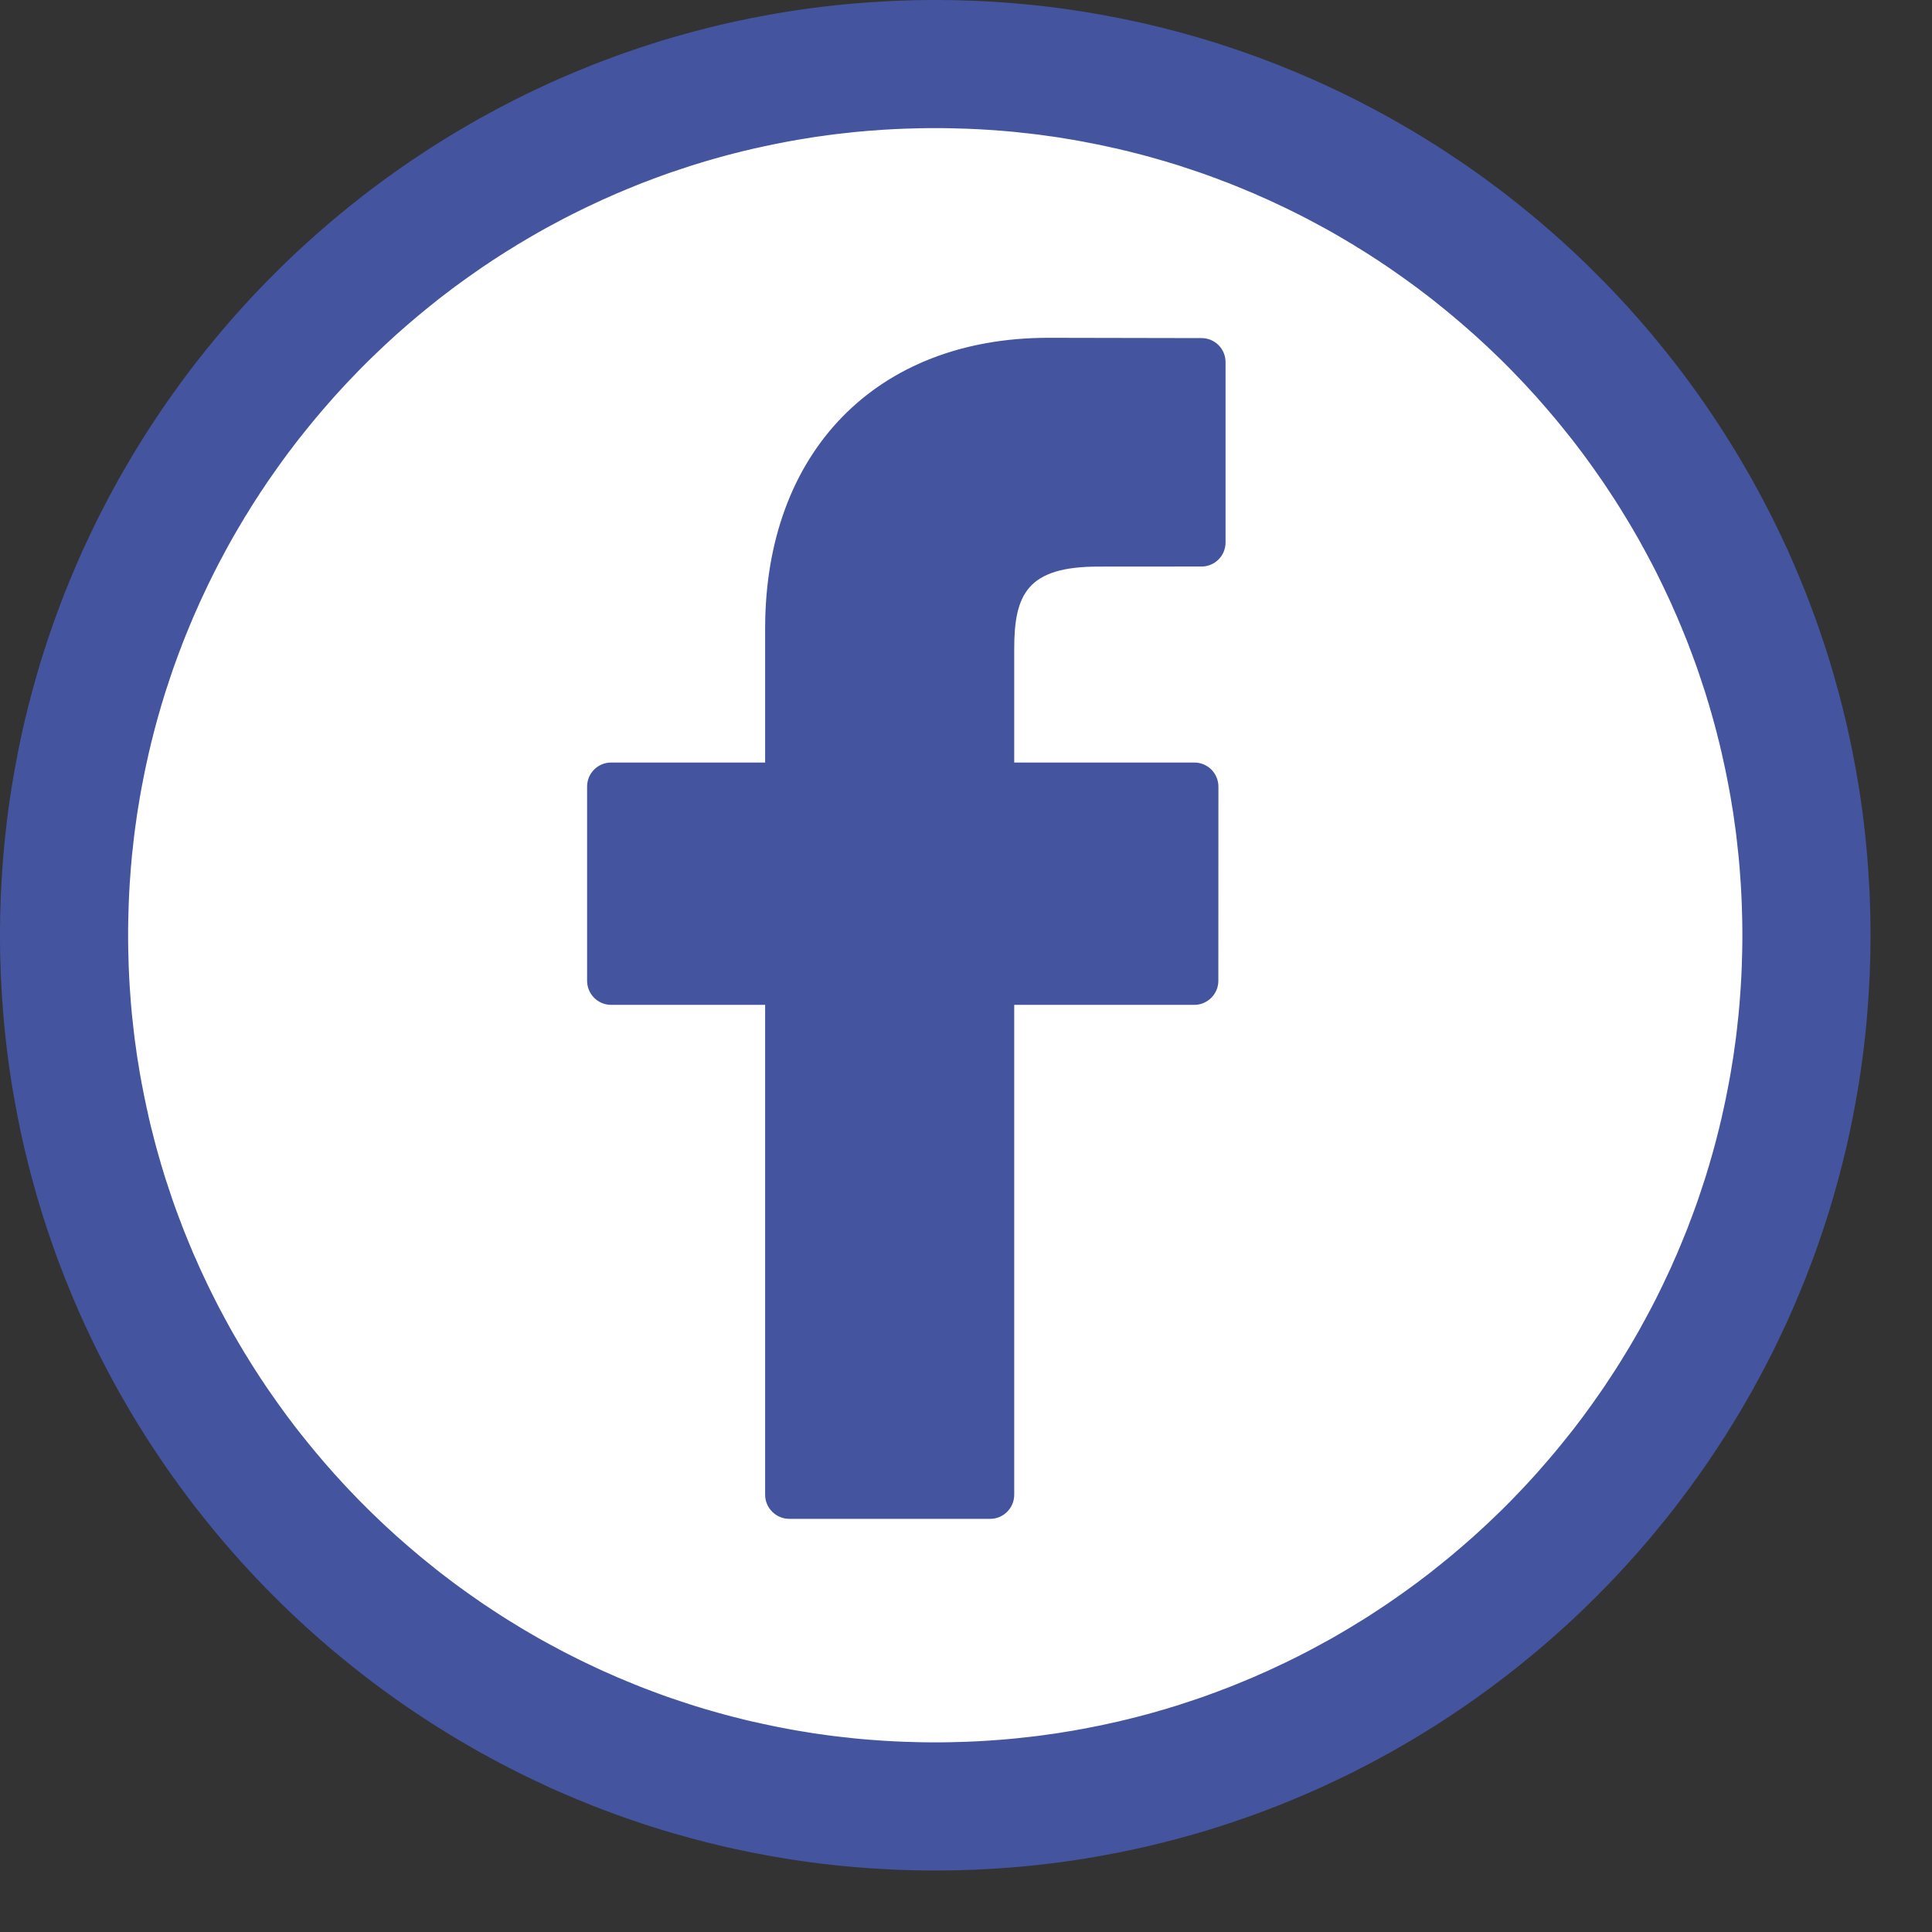 <?xml version="1.0" encoding="UTF-8" standalone="no"?><!DOCTYPE svg PUBLIC "-//W3C//DTD SVG 1.1//EN" "http://www.w3.org/Graphics/SVG/1.1/DTD/svg11.dtd"><svg width="100%" height="100%" viewBox="0 0 26 26" version="1.1" xmlns="http://www.w3.org/2000/svg" xmlns:xlink="http://www.w3.org/1999/xlink" xml:space="preserve" xmlns:serif="http://www.serif.com/" style="fill-rule:evenodd;clip-rule:evenodd;stroke-linejoin:round;stroke-miterlimit:1.414;"><rect x="0" y="0" width="26" height="26" fill="#333333" stroke="none"/><circle cx="13.156" cy="12.586" r="11.524" style="fill:#fff;"/><g><path d="M12.667,0l0.081,0.001l0.082,0.001l0.08,0.002l0.081,0.003l0.081,0.002l0.081,0.003l0.161,0.009l0.08,0.005l0.08,0.005l0.08,0.006l0.08,0.006l0.079,0.007l0.08,0.007l0.079,0.008l0.079,0.008l0.079,0.009l0.079,0.009l0.079,0.01l0.079,0.01l0.078,0.011l0.079,0.011l0.077,0.012l0.079,0.012l0.077,0.013l0.078,0.013l0.078,0.014l0.077,0.014l0.077,0.015l0.077,0.014l0.077,0.016l0.077,0.016l0.076,0.016l0.077,0.017l0.076,0.017l0.076,0.018l0.076,0.019l0.076,0.018l0.075,0.02l0.075,0.019l0.075,0.02l0.075,0.021l0.075,0.021l0.075,0.021l0.074,0.022l0.074,0.022l0.074,0.023l0.074,0.023l0.073,0.024l0.074,0.024l0.073,0.025l0.073,0.025l0.073,0.025l0.072,0.026l0.073,0.026l0.144,0.054l0.072,0.028l0.071,0.027l0.071,0.029l0.071,0.029l0.071,0.029l0.071,0.03l0.07,0.03l0.071,0.03l0.07,0.031l0.069,0.031l0.07,0.032l0.139,0.065l0.137,0.066l0.069,0.034l0.068,0.034l0.068,0.035l0.067,0.035l0.068,0.035l0.067,0.036l0.067,0.036l0.067,0.037l0.067,0.036l0.066,0.038l0.131,0.076l0.066,0.038l0.13,0.078l0.065,0.04l0.064,0.04l0.065,0.04l0.127,0.082l0.064,0.042l0.126,0.084l0.125,0.085l0.062,0.044l0.062,0.043l0.123,0.089l0.061,0.045l0.06,0.045l0.061,0.045l0.06,0.046l0.06,0.046l0.059,0.047l0.06,0.047l0.059,0.047l0.058,0.048l0.059,0.047l0.058,0.049l0.058,0.048l0.057,0.049l0.058,0.05l0.057,0.049l0.056,0.05l0.057,0.051l0.056,0.05l0.055,0.051l0.056,0.051l0.055,0.052l0.055,0.052l0.054,0.052l0.055,0.053l0.053,0.053l0.107,0.107l0.053,0.053l0.053,0.055l0.052,0.054l0.052,0.055l0.052,0.055l0.051,0.056l0.051,0.055l0.05,0.056l0.051,0.057l0.05,0.056l0.049,0.057l0.05,0.058l0.049,0.057l0.048,0.058l0.048,0.058l0.048,0.059l0.048,0.058l0.047,0.059l0.047,0.06l0.047,0.059l0.046,0.06l0.046,0.06l0.045,0.06l0.045,0.061l0.045,0.061l0.089,0.123l0.043,0.062l0.044,0.062l0.085,0.125l0.084,0.126l0.042,0.064l0.082,0.127l0.04,0.065l0.04,0.064l0.04,0.065l0.078,0.13l0.038,0.065l0.076,0.132l0.038,0.066l0.036,0.067l0.037,0.067l0.036,0.067l0.036,0.067l0.035,0.068l0.035,0.067l0.035,0.068l0.034,0.068l0.034,0.069l0.066,0.137l0.065,0.139l0.032,0.069l0.031,0.07l0.031,0.07l0.03,0.07l0.03,0.071l0.03,0.071l0.029,0.071l0.029,0.071l0.029,0.071l0.027,0.071l0.028,0.072l0.054,0.144l0.026,0.073l0.026,0.072l0.025,0.073l0.025,0.073l0.025,0.073l0.024,0.074l0.024,0.073l0.023,0.074l0.023,0.074l0.022,0.074l0.022,0.074l0.021,0.075l0.021,0.075l0.021,0.075l0.02,0.075l0.019,0.075l0.02,0.075l0.018,0.076l0.019,0.076l0.018,0.076l0.017,0.076l0.017,0.077l0.016,0.076l0.016,0.077l0.016,0.077l0.014,0.077l0.015,0.077l0.014,0.077l0.014,0.078l0.013,0.078l0.013,0.077l0.012,0.078l0.012,0.078l0.011,0.079l0.011,0.078l0.01,0.079l0.01,0.079l0.009,0.079l0.009,0.079l0.008,0.079l0.008,0.079l0.007,0.08l0.007,0.079l0.006,0.08l0.006,0.08l0.005,0.08l0.005,0.08l0.009,0.161l0.003,0.081l0.002,0.08l0.003,0.082l0.002,0.08l0.001,0.082l0.001,0.081l0,0.081l0,0.081l-0.001,0.081l-0.001,0.082l-0.002,0.08l-0.003,0.081l-0.002,0.081l-0.003,0.081l-0.005,0.08l-0.004,0.081l-0.005,0.08l-0.005,0.08l-0.006,0.08l-0.006,0.08l-0.007,0.079l-0.007,0.08l-0.008,0.079l-0.008,0.079l-0.009,0.079l-0.009,0.079l-0.01,0.079l-0.01,0.079l-0.011,0.078l-0.011,0.079l-0.012,0.077l-0.012,0.079l-0.013,0.077l-0.013,0.078l-0.014,0.078l-0.014,0.077l-0.015,0.077l-0.014,0.077l-0.016,0.077l-0.016,0.077l-0.016,0.076l-0.017,0.077l-0.017,0.076l-0.018,0.076l-0.019,0.076l-0.018,0.076l-0.02,0.075l-0.019,0.075l-0.02,0.075l-0.021,0.075l-0.021,0.075l-0.021,0.075l-0.022,0.074l-0.022,0.074l-0.023,0.074l-0.023,0.074l-0.024,0.073l-0.024,0.074l-0.025,0.073l-0.025,0.073l-0.025,0.073l-0.026,0.072l-0.026,0.073l-0.027,0.072l-0.027,0.072l-0.028,0.072l-0.027,0.071l-0.029,0.071l-0.029,0.071l-0.029,0.071l-0.03,0.071l-0.03,0.07l-0.03,0.071l-0.031,0.07l-0.031,0.069l-0.032,0.07l-0.033,0.069l-0.032,0.07l-0.033,0.068l-0.033,0.069l-0.034,0.069l-0.034,0.068l-0.035,0.068l-0.035,0.067l-0.035,0.068l-0.036,0.067l-0.036,0.067l-0.037,0.067l-0.036,0.067l-0.038,0.066l-0.038,0.066l-0.038,0.065l-0.038,0.066l-0.039,0.065l-0.039,0.065l-0.04,0.065l-0.04,0.064l-0.04,0.065l-0.041,0.064l-0.041,0.063l-0.042,0.064l-0.042,0.063l-0.042,0.063l-0.042,0.062l-0.043,0.063l-0.044,0.062l-0.043,0.062l-0.045,0.061l-0.044,0.062l-0.045,0.061l-0.045,0.06l-0.045,0.061l-0.046,0.06l-0.046,0.06l-0.047,0.059l-0.047,0.06l-0.047,0.059l-0.048,0.058l-0.048,0.059l-0.048,0.058l-0.048,0.058l-0.049,0.057l-0.05,0.058l-0.049,0.057l-0.05,0.056l-0.051,0.057l-0.05,0.056l-0.051,0.055l-0.051,0.056l-0.052,0.055l-0.052,0.055l-0.052,0.054l-0.053,0.055l-0.053,0.053l-0.053,0.054l-0.054,0.053l-0.053,0.053l-0.055,0.053l-0.054,0.052l-0.055,0.052l-0.055,0.052l-0.056,0.051l-0.055,0.051l-0.056,0.05l-0.057,0.051l-0.056,0.05l-0.057,0.049l-0.058,0.05l-0.057,0.049l-0.058,0.048l-0.058,0.048l-0.059,0.048l-0.058,0.048l-0.059,0.047l-0.06,0.047l-0.059,0.047l-0.06,0.046l-0.06,0.046l-0.061,0.045l-0.06,0.045l-0.061,0.045l-0.062,0.044l-0.061,0.045l-0.062,0.043l-0.062,0.044l-0.063,0.043l-0.062,0.042l-0.063,0.042l-0.063,0.042l-0.064,0.042l-0.063,0.041l-0.064,0.041l-0.065,0.04l-0.064,0.04l-0.065,0.04l-0.065,0.039l-0.065,0.039l-0.066,0.038l-0.065,0.038l-0.066,0.038l-0.066,0.038l-0.067,0.036l-0.067,0.037l-0.067,0.036l-0.067,0.036l-0.068,0.035l-0.067,0.035l-0.068,0.035l-0.068,0.034l-0.069,0.034l-0.069,0.033l-0.068,0.033l-0.07,0.032l-0.069,0.033l-0.07,0.032l-0.069,0.031l-0.07,0.031l-0.071,0.03l-0.07,0.03l-0.071,0.03l-0.071,0.029l-0.071,0.029l-0.071,0.029l-0.071,0.027l-0.072,0.028l-0.072,0.027l-0.072,0.027l-0.073,0.026l-0.072,0.026l-0.073,0.025l-0.073,0.025l-0.073,0.025l-0.074,0.024l-0.073,0.024l-0.074,0.023l-0.074,0.023l-0.074,0.022l-0.074,0.022l-0.075,0.021l-0.075,0.021l-0.075,0.021l-0.075,0.02l-0.075,0.019l-0.075,0.02l-0.076,0.018l-0.076,0.019l-0.076,0.018l-0.076,0.017l-0.077,0.017l-0.076,0.016l-0.077,0.016l-0.077,0.016l-0.077,0.014l-0.077,0.015l-0.077,0.014l-0.078,0.014l-0.078,0.013l-0.077,0.013l-0.079,0.012l-0.077,0.012l-0.079,0.011l-0.078,0.011l-0.079,0.01l-0.079,0.01l-0.079,0.009l-0.079,0.009l-0.079,0.008l-0.079,0.008l-0.08,0.007l-0.079,0.007l-0.08,0.006l-0.08,0.006l-0.08,0.005l-0.08,0.005l-0.081,0.004l-0.08,0.005l-0.081,0.003l-0.081,0.002l-0.081,0.003l-0.08,0.002l-0.082,0.001l-0.081,0.001l-0.081,0l-0.081,0l-0.081,-0.001l-0.082,-0.001l-0.08,-0.002l-0.082,-0.003l-0.08,-0.002l-0.081,-0.003l-0.08,-0.005l-0.081,-0.004l-0.08,-0.005l-0.08,-0.005l-0.08,-0.006l-0.08,-0.006l-0.079,-0.007l-0.08,-0.007l-0.079,-0.008l-0.079,-0.008l-0.079,-0.009l-0.079,-0.009l-0.079,-0.01l-0.079,-0.01l-0.078,-0.011l-0.079,-0.011l-0.078,-0.012l-0.078,-0.012l-0.077,-0.013l-0.078,-0.013l-0.078,-0.014l-0.077,-0.014l-0.077,-0.015l-0.077,-0.014l-0.077,-0.016l-0.077,-0.016l-0.076,-0.016l-0.077,-0.017l-0.076,-0.017l-0.076,-0.018l-0.076,-0.019l-0.076,-0.018l-0.075,-0.02l-0.075,-0.019l-0.075,-0.02l-0.075,-0.021l-0.075,-0.021l-0.075,-0.021l-0.074,-0.022l-0.074,-0.022l-0.074,-0.023l-0.074,-0.023l-0.073,-0.024l-0.074,-0.024l-0.073,-0.025l-0.073,-0.025l-0.073,-0.025l-0.072,-0.026l-0.073,-0.026l-0.072,-0.027l-0.072,-0.027l-0.072,-0.028l-0.071,-0.027l-0.071,-0.029l-0.071,-0.029l-0.071,-0.029l-0.071,-0.03l-0.071,-0.03l-0.07,-0.03l-0.07,-0.031l-0.07,-0.031l-0.069,-0.032l-0.069,-0.033l-0.07,-0.032l-0.068,-0.033l-0.069,-0.033l-0.069,-0.034l-0.068,-0.034l-0.068,-0.035l-0.067,-0.035l-0.068,-0.035l-0.067,-0.036l-0.067,-0.036l-0.067,-0.037l-0.067,-0.036l-0.066,-0.038l-0.066,-0.038l-0.066,-0.038l-0.065,-0.038l-0.065,-0.039l-0.065,-0.039l-0.065,-0.04l-0.064,-0.04l-0.065,-0.04l-0.064,-0.041l-0.063,-0.041l-0.064,-0.042l-0.063,-0.042l-0.063,-0.042l-0.062,-0.042l-0.063,-0.043l-0.062,-0.044l-0.062,-0.043l-0.061,-0.045l-0.062,-0.044l-0.061,-0.045l-0.061,-0.045l-0.06,-0.045l-0.06,-0.046l-0.06,-0.046l-0.059,-0.047l-0.06,-0.047l-0.059,-0.047l-0.058,-0.048l-0.059,-0.048l-0.058,-0.048l-0.058,-0.048l-0.057,-0.049l-0.058,-0.05l-0.057,-0.049l-0.056,-0.05l-0.057,-0.051l-0.056,-0.05l-0.055,-0.051l-0.056,-0.051l-0.055,-0.052l-0.055,-0.052l-0.054,-0.052l-0.055,-0.053l-0.053,-0.053l-0.054,-0.053l-0.053,-0.054l-0.053,-0.053l-0.053,-0.055l-0.052,-0.054l-0.052,-0.055l-0.052,-0.055l-0.051,-0.056l-0.051,-0.055l-0.05,-0.056l-0.051,-0.057l-0.05,-0.056l-0.049,-0.057l-0.05,-0.058l-0.049,-0.057l-0.048,-0.058l-0.049,-0.058l-0.047,-0.059l-0.048,-0.058l-0.047,-0.059l-0.047,-0.06l-0.047,-0.059l-0.046,-0.06l-0.046,-0.06l-0.045,-0.061l-0.045,-0.06l-0.045,-0.061l-0.044,-0.062l-0.045,-0.061l-0.043,-0.062l-0.044,-0.062l-0.043,-0.063l-0.042,-0.062l-0.042,-0.063l-0.042,-0.063l-0.042,-0.064l-0.041,-0.063l-0.041,-0.064l-0.04,-0.065l-0.04,-0.064l-0.04,-0.065l-0.039,-0.065l-0.039,-0.065l-0.038,-0.066l-0.038,-0.065l-0.038,-0.066l-0.038,-0.066l-0.036,-0.067l-0.037,-0.067l-0.036,-0.067l-0.036,-0.067l-0.035,-0.068l-0.035,-0.067l-0.035,-0.068l-0.034,-0.068l-0.034,-0.069l-0.033,-0.069l-0.033,-0.068l-0.032,-0.07l-0.033,-0.069l-0.032,-0.07l-0.031,-0.069l-0.031,-0.07l-0.03,-0.071l-0.03,-0.07l-0.03,-0.071l-0.029,-0.071l-0.029,-0.071l-0.029,-0.071l-0.027,-0.071l-0.028,-0.072l-0.027,-0.072l-0.027,-0.072l-0.026,-0.073l-0.026,-0.072l-0.025,-0.073l-0.025,-0.073l-0.025,-0.073l-0.024,-0.074l-0.024,-0.073l-0.023,-0.074l-0.023,-0.074l-0.022,-0.074l-0.022,-0.074l-0.021,-0.075l-0.021,-0.075l-0.021,-0.075l-0.02,-0.075l-0.019,-0.075l-0.02,-0.075l-0.018,-0.076l-0.019,-0.076l-0.018,-0.076l-0.017,-0.076l-0.017,-0.077l-0.016,-0.076l-0.016,-0.077l-0.016,-0.077l-0.014,-0.077l-0.015,-0.077l-0.014,-0.077l-0.014,-0.078l-0.013,-0.078l-0.013,-0.077l-0.012,-0.079l-0.012,-0.077l-0.011,-0.079l-0.011,-0.078l-0.01,-0.079l-0.01,-0.079l-0.009,-0.079l-0.009,-0.079l-0.008,-0.079l-0.008,-0.079l-0.007,-0.08l-0.007,-0.079l-0.006,-0.08l-0.006,-0.08l-0.005,-0.08l-0.005,-0.08l-0.004,-0.081l-0.005,-0.08l-0.003,-0.081l-0.002,-0.081l-0.003,-0.081l-0.002,-0.08l-0.001,-0.082l-0.001,-0.081l0,-0.081l0,-0.081l0.001,-0.081l0.001,-0.082l0.002,-0.08l0.003,-0.082l0.002,-0.08l0.003,-0.081l0.005,-0.08l0.004,-0.081l0.005,-0.08l0.005,-0.08l0.006,-0.08l0.006,-0.08l0.007,-0.079l0.007,-0.08l0.008,-0.079l0.008,-0.079l0.009,-0.079l0.009,-0.079l0.01,-0.079l0.01,-0.079l0.011,-0.078l0.011,-0.079l0.012,-0.078l0.012,-0.078l0.013,-0.077l0.013,-0.078l0.014,-0.078l0.014,-0.077l0.015,-0.077l0.014,-0.077l0.016,-0.077l0.016,-0.077l0.016,-0.076l0.017,-0.077l0.017,-0.076l0.018,-0.076l0.019,-0.076l0.018,-0.076l0.02,-0.075l0.019,-0.075l0.02,-0.075l0.021,-0.075l0.021,-0.075l0.021,-0.075l0.022,-0.074l0.022,-0.074l0.023,-0.074l0.023,-0.074l0.024,-0.073l0.024,-0.074l0.025,-0.073l0.025,-0.073l0.025,-0.073l0.026,-0.072l0.026,-0.073l0.027,-0.072l0.027,-0.072l0.028,-0.072l0.027,-0.071l0.029,-0.071l0.029,-0.071l0.029,-0.071l0.03,-0.071l0.03,-0.071l0.03,-0.07l0.031,-0.07l0.031,-0.07l0.032,-0.069l0.033,-0.069l0.032,-0.07l0.033,-0.068l0.033,-0.069l0.034,-0.069l0.034,-0.068l0.035,-0.068l0.035,-0.067l0.035,-0.068l0.036,-0.067l0.036,-0.067l0.037,-0.067l0.036,-0.067l0.038,-0.066l0.038,-0.066l0.038,-0.066l0.038,-0.065l0.039,-0.065l0.039,-0.065l0.04,-0.065l0.04,-0.064l0.04,-0.065l0.041,-0.064l0.041,-0.063l0.042,-0.064l0.042,-0.063l0.042,-0.063l0.042,-0.062l0.043,-0.063l0.044,-0.062l0.043,-0.062l0.045,-0.061l0.044,-0.062l0.045,-0.061l0.045,-0.061l0.045,-0.06l0.046,-0.06l0.046,-0.06l0.047,-0.059l0.047,-0.06l0.047,-0.059l0.048,-0.058l0.047,-0.059l0.049,-0.058l0.048,-0.058l0.049,-0.057l0.05,-0.058l0.049,-0.057l0.05,-0.056l0.051,-0.057l0.05,-0.056l0.051,-0.055l0.051,-0.056l0.052,-0.055l0.052,-0.055l0.052,-0.054l0.053,-0.055l0.053,-0.053l0.053,-0.054l0.054,-0.053l0.053,-0.053l0.055,-0.053l0.054,-0.052l0.055,-0.052l0.055,-0.052l0.056,-0.051l0.055,-0.051l0.056,-0.05l0.057,-0.051l0.056,-0.05l0.057,-0.049l0.058,-0.05l0.057,-0.049l0.058,-0.048l0.058,-0.049l0.059,-0.047l0.058,-0.048l0.059,-0.047l0.06,-0.047l0.059,-0.047l0.06,-0.046l0.06,-0.046l0.06,-0.045l0.061,-0.045l0.061,-0.045l0.062,-0.044l0.061,-0.045l0.062,-0.043l0.062,-0.044l0.063,-0.043l0.062,-0.042l0.063,-0.042l0.063,-0.042l0.064,-0.042l0.063,-0.041l0.064,-0.041l0.065,-0.04l0.064,-0.04l0.065,-0.04l0.065,-0.039l0.065,-0.039l0.065,-0.038l0.066,-0.038l0.066,-0.038l0.066,-0.038l0.067,-0.036l0.067,-0.037l0.067,-0.036l0.067,-0.036l0.068,-0.035l0.067,-0.035l0.068,-0.035l0.068,-0.034l0.069,-0.034l0.069,-0.033l0.068,-0.033l0.07,-0.032l0.069,-0.033l0.069,-0.032l0.07,-0.031l0.07,-0.031l0.07,-0.03l0.071,-0.03l0.071,-0.03l0.071,-0.029l0.071,-0.029l0.071,-0.029l0.071,-0.027l0.072,-0.028l0.072,-0.027l0.072,-0.027l0.073,-0.026l0.072,-0.026l0.073,-0.025l0.073,-0.025l0.073,-0.025l0.074,-0.024l0.073,-0.024l0.074,-0.023l0.074,-0.023l0.074,-0.022l0.074,-0.022l0.075,-0.021l0.075,-0.021l0.075,-0.021l0.075,-0.02l0.075,-0.019l0.075,-0.02l0.076,-0.018l0.076,-0.019l0.076,-0.018l0.076,-0.017l0.077,-0.017l0.076,-0.016l0.077,-0.016l0.077,-0.016l0.077,-0.014l0.077,-0.015l0.077,-0.014l0.078,-0.014l0.078,-0.013l0.077,-0.013l0.078,-0.012l0.078,-0.012l0.079,-0.011l0.078,-0.011l0.079,-0.01l0.079,-0.01l0.079,-0.009l0.079,-0.009l0.079,-0.008l0.079,-0.008l0.08,-0.007l0.079,-0.007l0.08,-0.006l0.08,-0.006l0.08,-0.005l0.08,-0.005l0.081,-0.004l0.08,-0.005l0.081,-0.003l0.08,-0.002l0.082,-0.003l0.08,-0.002l0.082,-0.001l0.081,-0.001l0.081,0l0.081,0Zm-0.151,1.724l-0.071,0.001l-0.07,0.001l-0.07,0.002l-0.07,0.002l-0.07,0.002l-0.069,0.003l-0.07,0.003l-0.069,0.004l-0.07,0.004l-0.069,0.005l-0.069,0.005l-0.069,0.005l-0.068,0.006l-0.069,0.006l-0.069,0.007l-0.068,0.008l-0.068,0.007l-0.069,0.008l-0.067,0.008l-0.068,0.009l-0.068,0.01l-0.068,0.009l-0.067,0.01l-0.067,0.011l-0.067,0.011l-0.068,0.011l-0.066,0.012l-0.067,0.012l-0.067,0.013l-0.066,0.013l-0.066,0.013l-0.066,0.014l-0.066,0.014l-0.066,0.015l-0.066,0.014l-0.065,0.016l-0.066,0.015l-0.065,0.017l-0.065,0.016l-0.065,0.017l-0.064,0.017l-0.065,0.018l-0.064,0.018l-0.065,0.019l-0.064,0.018l-0.064,0.02l-0.064,0.019l-0.063,0.02l-0.063,0.021l-0.064,0.021l-0.063,0.021l-0.063,0.021l-0.063,0.022l-0.062,0.022l-0.062,0.023l-0.063,0.023l-0.062,0.024l-0.062,0.023l-0.061,0.024l-0.062,0.025l-0.061,0.025l-0.061,0.025l-0.061,0.026l-0.061,0.025l-0.06,0.027l-0.061,0.027l-0.06,0.026l-0.06,0.028l-0.06,0.028l-0.059,0.028l-0.06,0.028l-0.059,0.029l-0.059,0.029l-0.059,0.029l-0.058,0.03l-0.059,0.03l-0.058,0.031l-0.058,0.031l-0.058,0.031l-0.057,0.031l-0.058,0.032l-0.057,0.032l-0.057,0.033l-0.057,0.033l-0.056,0.033l-0.057,0.034l-0.056,0.033l-0.055,0.035l-0.056,0.034l-0.056,0.035l-0.055,0.035l-0.055,0.036l-0.055,0.035l-0.054,0.037l-0.055,0.036l-0.054,0.037l-0.053,0.037l-0.054,0.038l-0.053,0.037l-0.053,0.038l-0.054,0.039l-0.052,0.038l-0.053,0.039l-0.052,0.04l-0.052,0.039l-0.052,0.04l-0.051,0.04l-0.051,0.041l-0.051,0.041l-0.051,0.041l-0.05,0.041l-0.051,0.042l-0.049,0.042l-0.05,0.042l-0.05,0.043l-0.049,0.043l-0.049,0.043l-0.049,0.043l-0.048,0.044l-0.048,0.044l-0.048,0.044l-0.048,0.045l-0.047,0.045l-0.047,0.045l-0.047,0.045l-0.047,0.046l-0.046,0.046l-0.046,0.046l-0.046,0.047l-0.045,0.047l-0.045,0.047l-0.045,0.047l-0.045,0.048l-0.044,0.048l-0.044,0.048l-0.044,0.048l-0.043,0.049l-0.043,0.049l-0.043,0.049l-0.043,0.05l-0.042,0.05l-0.042,0.049l-0.042,0.051l-0.041,0.05l-0.041,0.051l-0.041,0.051l-0.041,0.051l-0.04,0.051l-0.04,0.052l-0.039,0.052l-0.04,0.052l-0.039,0.053l-0.038,0.052l-0.039,0.054l-0.038,0.053l-0.037,0.053l-0.038,0.054l-0.037,0.053l-0.037,0.054l-0.036,0.055l-0.037,0.054l-0.035,0.055l-0.036,0.055l-0.035,0.055l-0.035,0.056l-0.034,0.056l-0.035,0.055l-0.033,0.056l-0.034,0.057l-0.033,0.056l-0.033,0.057l-0.033,0.057l-0.032,0.057l-0.032,0.058l-0.031,0.057l-0.031,0.058l-0.031,0.058l-0.031,0.058l-0.03,0.059l-0.03,0.058l-0.029,0.059l-0.029,0.059l-0.029,0.059l-0.028,0.06l-0.028,0.059l-0.028,0.06l-0.028,0.06l-0.026,0.06l-0.027,0.061l-0.027,0.06l-0.025,0.061l-0.026,0.061l-0.025,0.061l-0.025,0.061l-0.025,0.062l-0.024,0.061l-0.023,0.062l-0.024,0.062l-0.023,0.063l-0.023,0.062l-0.022,0.062l-0.022,0.063l-0.021,0.063l-0.021,0.063l-0.021,0.064l-0.021,0.063l-0.02,0.063l-0.019,0.064l-0.02,0.064l-0.018,0.064l-0.019,0.065l-0.018,0.064l-0.018,0.065l-0.017,0.064l-0.017,0.065l-0.016,0.065l-0.017,0.065l-0.015,0.066l-0.016,0.065l-0.014,0.066l-0.015,0.066l-0.014,0.066l-0.014,0.066l-0.013,0.066l-0.013,0.066l-0.013,0.067l-0.012,0.067l-0.012,0.066l-0.011,0.068l-0.011,0.067l-0.011,0.067l-0.01,0.067l-0.009,0.068l-0.01,0.068l-0.009,0.068l-0.008,0.067l-0.008,0.069l-0.007,0.068l-0.008,0.068l-0.007,0.069l-0.006,0.069l-0.006,0.068l-0.005,0.069l-0.005,0.069l-0.005,0.069l-0.004,0.07l-0.004,0.069l-0.003,0.07l-0.003,0.069l-0.002,0.07l-0.002,0.07l-0.002,0.07l-0.001,0.07l-0.001,0.071l0,0.07l0,0.07l0.001,0.071l0.001,0.07l0.002,0.07l0.002,0.07l0.002,0.07l0.006,0.139l0.004,0.069l0.004,0.07l0.005,0.069l0.005,0.069l0.005,0.069l0.006,0.068l0.006,0.069l0.007,0.069l0.008,0.068l0.007,0.068l0.008,0.069l0.008,0.067l0.009,0.068l0.01,0.068l0.009,0.068l0.01,0.067l0.011,0.067l0.011,0.067l0.011,0.068l0.012,0.066l0.012,0.067l0.013,0.066l0.013,0.067l0.013,0.066l0.014,0.066l0.014,0.066l0.015,0.066l0.014,0.066l0.031,0.131l0.017,0.065l0.016,0.065l0.017,0.065l0.017,0.064l0.018,0.065l0.018,0.064l0.019,0.065l0.018,0.064l0.02,0.064l0.019,0.064l0.02,0.063l0.021,0.063l0.021,0.064l0.021,0.063l0.021,0.063l0.022,0.063l0.022,0.062l0.023,0.062l0.023,0.063l0.024,0.061l0.023,0.063l0.024,0.061l0.025,0.062l0.025,0.061l0.025,0.061l0.026,0.061l0.025,0.061l0.027,0.06l0.027,0.061l0.026,0.06l0.028,0.06l0.028,0.06l0.028,0.059l0.028,0.06l0.029,0.059l0.029,0.059l0.059,0.117l0.03,0.059l0.031,0.058l0.031,0.058l0.031,0.058l0.063,0.115l0.032,0.057l0.033,0.057l0.033,0.057l0.033,0.056l0.034,0.057l0.033,0.056l0.035,0.055l0.034,0.056l0.035,0.056l0.035,0.055l0.036,0.055l0.035,0.055l0.037,0.054l0.036,0.055l0.037,0.054l0.037,0.053l0.075,0.107l0.038,0.053l0.039,0.054l0.038,0.052l0.039,0.053l0.04,0.052l0.039,0.052l0.04,0.052l0.04,0.051l0.041,0.051l0.041,0.051l0.041,0.051l0.041,0.05l0.042,0.051l0.042,0.049l0.042,0.05l0.043,0.05l0.043,0.049l0.043,0.049l0.043,0.049l0.088,0.096l0.044,0.048l0.045,0.048l0.045,0.047l0.045,0.047l0.045,0.047l0.046,0.047l0.046,0.046l0.046,0.046l0.047,0.046l0.047,0.045l0.047,0.045l0.047,0.045l0.048,0.045l0.048,0.044l0.096,0.088l0.049,0.043l0.049,0.043l0.049,0.043l0.05,0.043l0.05,0.042l0.049,0.042l0.051,0.042l0.05,0.041l0.051,0.041l0.051,0.041l0.051,0.041l0.051,0.04l0.052,0.04l0.052,0.039l0.052,0.04l0.053,0.039l0.052,0.038l0.054,0.039l0.053,0.038l0.107,0.075l0.053,0.037l0.054,0.037l0.055,0.036l0.054,0.036l0.055,0.036l0.055,0.036l0.055,0.035l0.056,0.035l0.056,0.034l0.055,0.034l0.056,0.034l0.057,0.034l0.056,0.033l0.057,0.033l0.057,0.033l0.057,0.032l0.115,0.063l0.058,0.031l0.058,0.031l0.058,0.031l0.059,0.03l0.117,0.059l0.059,0.029l0.059,0.029l0.06,0.028l0.059,0.028l0.06,0.028l0.06,0.028l0.06,0.026l0.061,0.027l0.06,0.027l0.061,0.025l0.061,0.026l0.061,0.025l0.061,0.025l0.062,0.025l0.061,0.024l0.062,0.023l0.062,0.024l0.063,0.023l0.062,0.023l0.062,0.022l0.063,0.022l0.063,0.021l0.063,0.021l0.064,0.021l0.063,0.021l0.063,0.02l0.064,0.019l0.064,0.02l0.064,0.018l0.065,0.019l0.064,0.018l0.065,0.018l0.064,0.017l0.065,0.017l0.065,0.016l0.065,0.017l0.131,0.031l0.066,0.014l0.066,0.015l0.066,0.014l0.066,0.014l0.066,0.013l0.066,0.013l0.067,0.013l0.067,0.012l0.066,0.012l0.135,0.022l0.067,0.011l0.067,0.01l0.068,0.009l0.068,0.01l0.068,0.009l0.067,0.008l0.069,0.008l0.068,0.007l0.068,0.008l0.069,0.007l0.069,0.006l0.068,0.006l0.069,0.005l0.069,0.005l0.069,0.005l0.07,0.004l0.069,0.004l0.139,0.006l0.07,0.002l0.07,0.002l0.07,0.002l0.07,0.001l0.071,0.001l0.07,0l0.07,0l0.071,-0.001l0.07,-0.001l0.07,-0.002l0.07,-0.002l0.07,-0.002l0.069,-0.003l0.07,-0.003l0.069,-0.004l0.07,-0.004l0.069,-0.005l0.069,-0.005l0.069,-0.005l0.068,-0.006l0.069,-0.006l0.069,-0.007l0.068,-0.008l0.068,-0.007l0.069,-0.008l0.067,-0.008l0.068,-0.009l0.068,-0.01l0.068,-0.009l0.067,-0.01l0.067,-0.011l0.067,-0.011l0.068,-0.011l0.066,-0.012l0.067,-0.012l0.066,-0.013l0.067,-0.013l0.066,-0.013l0.066,-0.014l0.066,-0.014l0.066,-0.015l0.066,-0.014l0.065,-0.016l0.066,-0.015l0.065,-0.017l0.065,-0.016l0.065,-0.017l0.064,-0.017l0.065,-0.018l0.064,-0.018l0.065,-0.019l0.064,-0.018l0.064,-0.02l0.064,-0.019l0.063,-0.02l0.063,-0.021l0.064,-0.021l0.063,-0.021l0.063,-0.021l0.063,-0.022l0.062,-0.022l0.062,-0.023l0.063,-0.023l0.061,-0.024l0.063,-0.023l0.061,-0.024l0.062,-0.025l0.061,-0.025l0.061,-0.025l0.061,-0.026l0.061,-0.025l0.06,-0.027l0.061,-0.027l0.06,-0.026l0.06,-0.028l0.06,-0.028l0.059,-0.028l0.06,-0.028l0.059,-0.029l0.059,-0.029l0.059,-0.029l0.058,-0.03l0.059,-0.03l0.058,-0.031l0.058,-0.031l0.058,-0.031l0.057,-0.032l0.058,-0.031l0.057,-0.032l0.057,-0.033l0.057,-0.033l0.056,-0.033l0.057,-0.034l0.056,-0.034l0.055,-0.034l0.056,-0.034l0.056,-0.035l0.055,-0.035l0.055,-0.036l0.055,-0.036l0.054,-0.036l0.055,-0.036l0.054,-0.037l0.053,-0.037l0.054,-0.038l0.053,-0.037l0.053,-0.038l0.054,-0.039l0.052,-0.038l0.053,-0.039l0.052,-0.04l0.052,-0.039l0.052,-0.04l0.051,-0.04l0.051,-0.041l0.051,-0.041l0.051,-0.041l0.05,-0.041l0.051,-0.042l0.049,-0.042l0.05,-0.042l0.05,-0.043l0.049,-0.043l0.049,-0.043l0.049,-0.043l0.048,-0.044l0.048,-0.044l0.048,-0.044l0.048,-0.045l0.047,-0.045l0.047,-0.045l0.047,-0.045l0.047,-0.046l0.046,-0.046l0.046,-0.046l0.046,-0.047l0.045,-0.047l0.045,-0.047l0.045,-0.047l0.045,-0.048l0.044,-0.048l0.044,-0.048l0.044,-0.048l0.043,-0.049l0.043,-0.049l0.043,-0.049l0.043,-0.05l0.042,-0.05l0.042,-0.049l0.042,-0.051l0.041,-0.05l0.041,-0.051l0.041,-0.051l0.041,-0.051l0.04,-0.051l0.04,-0.052l0.039,-0.052l0.04,-0.052l0.039,-0.053l0.038,-0.052l0.039,-0.054l0.038,-0.053l0.037,-0.053l0.038,-0.054l0.037,-0.053l0.037,-0.054l0.036,-0.055l0.036,-0.054l0.036,-0.055l0.036,-0.055l0.035,-0.055l0.035,-0.056l0.034,-0.056l0.034,-0.055l0.034,-0.056l0.034,-0.057l0.033,-0.056l0.033,-0.057l0.033,-0.057l0.032,-0.057l0.031,-0.058l0.032,-0.057l0.031,-0.058l0.031,-0.058l0.031,-0.058l0.03,-0.059l0.03,-0.058l0.029,-0.059l0.029,-0.059l0.029,-0.059l0.028,-0.06l0.028,-0.059l0.028,-0.06l0.028,-0.06l0.026,-0.06l0.027,-0.061l0.027,-0.06l0.025,-0.061l0.026,-0.061l0.025,-0.061l0.025,-0.061l0.025,-0.062l0.024,-0.061l0.023,-0.063l0.024,-0.061l0.023,-0.063l0.023,-0.062l0.022,-0.062l0.022,-0.063l0.021,-0.063l0.021,-0.063l0.021,-0.064l0.021,-0.063l0.02,-0.063l0.019,-0.064l0.02,-0.064l0.018,-0.064l0.019,-0.065l0.018,-0.064l0.018,-0.065l0.017,-0.064l0.017,-0.065l0.016,-0.065l0.017,-0.065l0.015,-0.066l0.016,-0.065l0.014,-0.066l0.015,-0.066l0.014,-0.066l0.014,-0.066l0.013,-0.066l0.013,-0.067l0.013,-0.066l0.012,-0.067l0.012,-0.066l0.011,-0.068l0.011,-0.067l0.011,-0.067l0.01,-0.067l0.009,-0.068l0.01,-0.068l0.009,-0.068l0.008,-0.067l0.008,-0.069l0.007,-0.068l0.008,-0.068l0.007,-0.069l0.006,-0.069l0.006,-0.068l0.005,-0.069l0.005,-0.069l0.005,-0.069l0.004,-0.07l0.004,-0.069l0.003,-0.07l0.003,-0.069l0.002,-0.07l0.002,-0.07l0.002,-0.07l0.001,-0.07l0.001,-0.071l0,-0.07l0,-0.07l-0.001,-0.071l-0.001,-0.07l-0.002,-0.07l-0.002,-0.07l-0.002,-0.07l-0.003,-0.069l-0.003,-0.07l-0.004,-0.069l-0.004,-0.07l-0.005,-0.069l-0.005,-0.069l-0.005,-0.069l-0.006,-0.068l-0.006,-0.069l-0.007,-0.069l-0.008,-0.068l-0.007,-0.068l-0.008,-0.069l-0.008,-0.067l-0.009,-0.068l-0.01,-0.068l-0.009,-0.068l-0.01,-0.067l-0.011,-0.067l-0.011,-0.067l-0.011,-0.068l-0.012,-0.066l-0.012,-0.067l-0.013,-0.067l-0.013,-0.066l-0.013,-0.066l-0.014,-0.066l-0.014,-0.066l-0.015,-0.066l-0.014,-0.066l-0.016,-0.065l-0.015,-0.066l-0.017,-0.065l-0.016,-0.065l-0.017,-0.065l-0.017,-0.064l-0.018,-0.065l-0.018,-0.064l-0.019,-0.065l-0.018,-0.064l-0.02,-0.064l-0.019,-0.064l-0.02,-0.063l-0.021,-0.063l-0.021,-0.064l-0.021,-0.063l-0.021,-0.063l-0.022,-0.063l-0.022,-0.062l-0.023,-0.062l-0.023,-0.063l-0.024,-0.062l-0.023,-0.062l-0.024,-0.061l-0.025,-0.062l-0.025,-0.061l-0.025,-0.061l-0.026,-0.061l-0.025,-0.061l-0.027,-0.06l-0.027,-0.061l-0.026,-0.06l-0.028,-0.06l-0.028,-0.06l-0.028,-0.059l-0.028,-0.06l-0.029,-0.059l-0.029,-0.059l-0.029,-0.059l-0.03,-0.058l-0.03,-0.059l-0.031,-0.058l-0.031,-0.058l-0.031,-0.058l-0.032,-0.057l-0.031,-0.058l-0.032,-0.057l-0.033,-0.057l-0.033,-0.057l-0.033,-0.056l-0.034,-0.057l-0.034,-0.056l-0.034,-0.055l-0.034,-0.056l-0.035,-0.056l-0.035,-0.055l-0.036,-0.055l-0.036,-0.055l-0.036,-0.054l-0.036,-0.055l-0.037,-0.054l-0.037,-0.053l-0.038,-0.054l-0.037,-0.053l-0.038,-0.053l-0.039,-0.054l-0.038,-0.052l-0.039,-0.053l-0.04,-0.052l-0.039,-0.052l-0.04,-0.052l-0.04,-0.051l-0.041,-0.051l-0.041,-0.051l-0.041,-0.051l-0.041,-0.05l-0.042,-0.051l-0.042,-0.049l-0.042,-0.05l-0.043,-0.05l-0.043,-0.049l-0.043,-0.049l-0.043,-0.049l-0.044,-0.048l-0.044,-0.048l-0.044,-0.048l-0.045,-0.048l-0.045,-0.047l-0.045,-0.047l-0.045,-0.047l-0.046,-0.047l-0.046,-0.046l-0.046,-0.046l-0.047,-0.046l-0.047,-0.045l-0.047,-0.045l-0.047,-0.045l-0.048,-0.045l-0.048,-0.044l-0.048,-0.044l-0.048,-0.044l-0.049,-0.043l-0.049,-0.043l-0.049,-0.043l-0.05,-0.043l-0.05,-0.042l-0.049,-0.042l-0.051,-0.042l-0.05,-0.041l-0.051,-0.041l-0.051,-0.041l-0.051,-0.041l-0.051,-0.04l-0.052,-0.04l-0.052,-0.039l-0.052,-0.04l-0.053,-0.039l-0.052,-0.038l-0.054,-0.039l-0.053,-0.038l-0.053,-0.037l-0.054,-0.038l-0.053,-0.037l-0.054,-0.037l-0.055,-0.036l-0.054,-0.037l-0.055,-0.035l-0.055,-0.036l-0.055,-0.035l-0.056,-0.035l-0.056,-0.034l-0.055,-0.035l-0.056,-0.033l-0.057,-0.034l-0.056,-0.033l-0.057,-0.033l-0.057,-0.033l-0.057,-0.032l-0.058,-0.032l-0.057,-0.031l-0.058,-0.031l-0.058,-0.031l-0.058,-0.031l-0.059,-0.03l-0.058,-0.03l-0.059,-0.029l-0.059,-0.029l-0.059,-0.029l-0.06,-0.028l-0.059,-0.028l-0.06,-0.028l-0.06,-0.028l-0.06,-0.026l-0.061,-0.027l-0.06,-0.027l-0.061,-0.025l-0.061,-0.026l-0.061,-0.025l-0.061,-0.025l-0.062,-0.025l-0.061,-0.024l-0.063,-0.023l-0.061,-0.024l-0.063,-0.023l-0.062,-0.023l-0.062,-0.022l-0.063,-0.022l-0.063,-0.021l-0.063,-0.021l-0.064,-0.021l-0.063,-0.021l-0.063,-0.02l-0.064,-0.019l-0.064,-0.02l-0.064,-0.018l-0.065,-0.019l-0.064,-0.018l-0.065,-0.018l-0.064,-0.017l-0.065,-0.017l-0.065,-0.016l-0.065,-0.017l-0.066,-0.015l-0.065,-0.016l-0.066,-0.014l-0.066,-0.015l-0.066,-0.014l-0.066,-0.014l-0.066,-0.013l-0.067,-0.013l-0.066,-0.013l-0.067,-0.012l-0.066,-0.012l-0.068,-0.011l-0.067,-0.011l-0.067,-0.011l-0.067,-0.01l-0.068,-0.009l-0.068,-0.01l-0.068,-0.009l-0.067,-0.008l-0.069,-0.008l-0.068,-0.007l-0.068,-0.008l-0.069,-0.007l-0.069,-0.006l-0.068,-0.006l-0.069,-0.005l-0.069,-0.005l-0.069,-0.005l-0.07,-0.004l-0.069,-0.004l-0.07,-0.003l-0.069,-0.003l-0.07,-0.002l-0.07,-0.002l-0.07,-0.002l-0.07,-0.001l-0.071,-0.001l-0.07,0l-0.07,0Z" style="fill:#44549e;"/><path d="M16.171,4.55l-2.062,-0.004c-2.315,0 -3.812,1.536 -3.812,3.912l0,1.804l-2.073,0c-0.178,0 -0.323,0.144 -0.323,0.323l0,2.614c0,0.178 0.145,0.324 0.323,0.324l2.073,0l0,6.593c0,0.178 0.146,0.324 0.325,0.324l2.703,0c0.179,0 0.324,-0.146 0.324,-0.324l0,-6.593l2.423,0c0.179,0 0.324,-0.146 0.324,-0.324l0.001,-2.614c0,-0.085 -0.035,-0.168 -0.095,-0.229c-0.061,-0.06 -0.143,-0.094 -0.229,-0.094l-2.424,0l0,-1.529c0,-0.735 0.175,-1.108 1.132,-1.108l1.389,-0.001c0.179,0 0.323,-0.145 0.323,-0.324l0,-2.426c0,-0.179 -0.144,-0.324 -0.322,-0.324Z" style="fill:#44549e;fill-rule:nonzero;"/></g></svg>